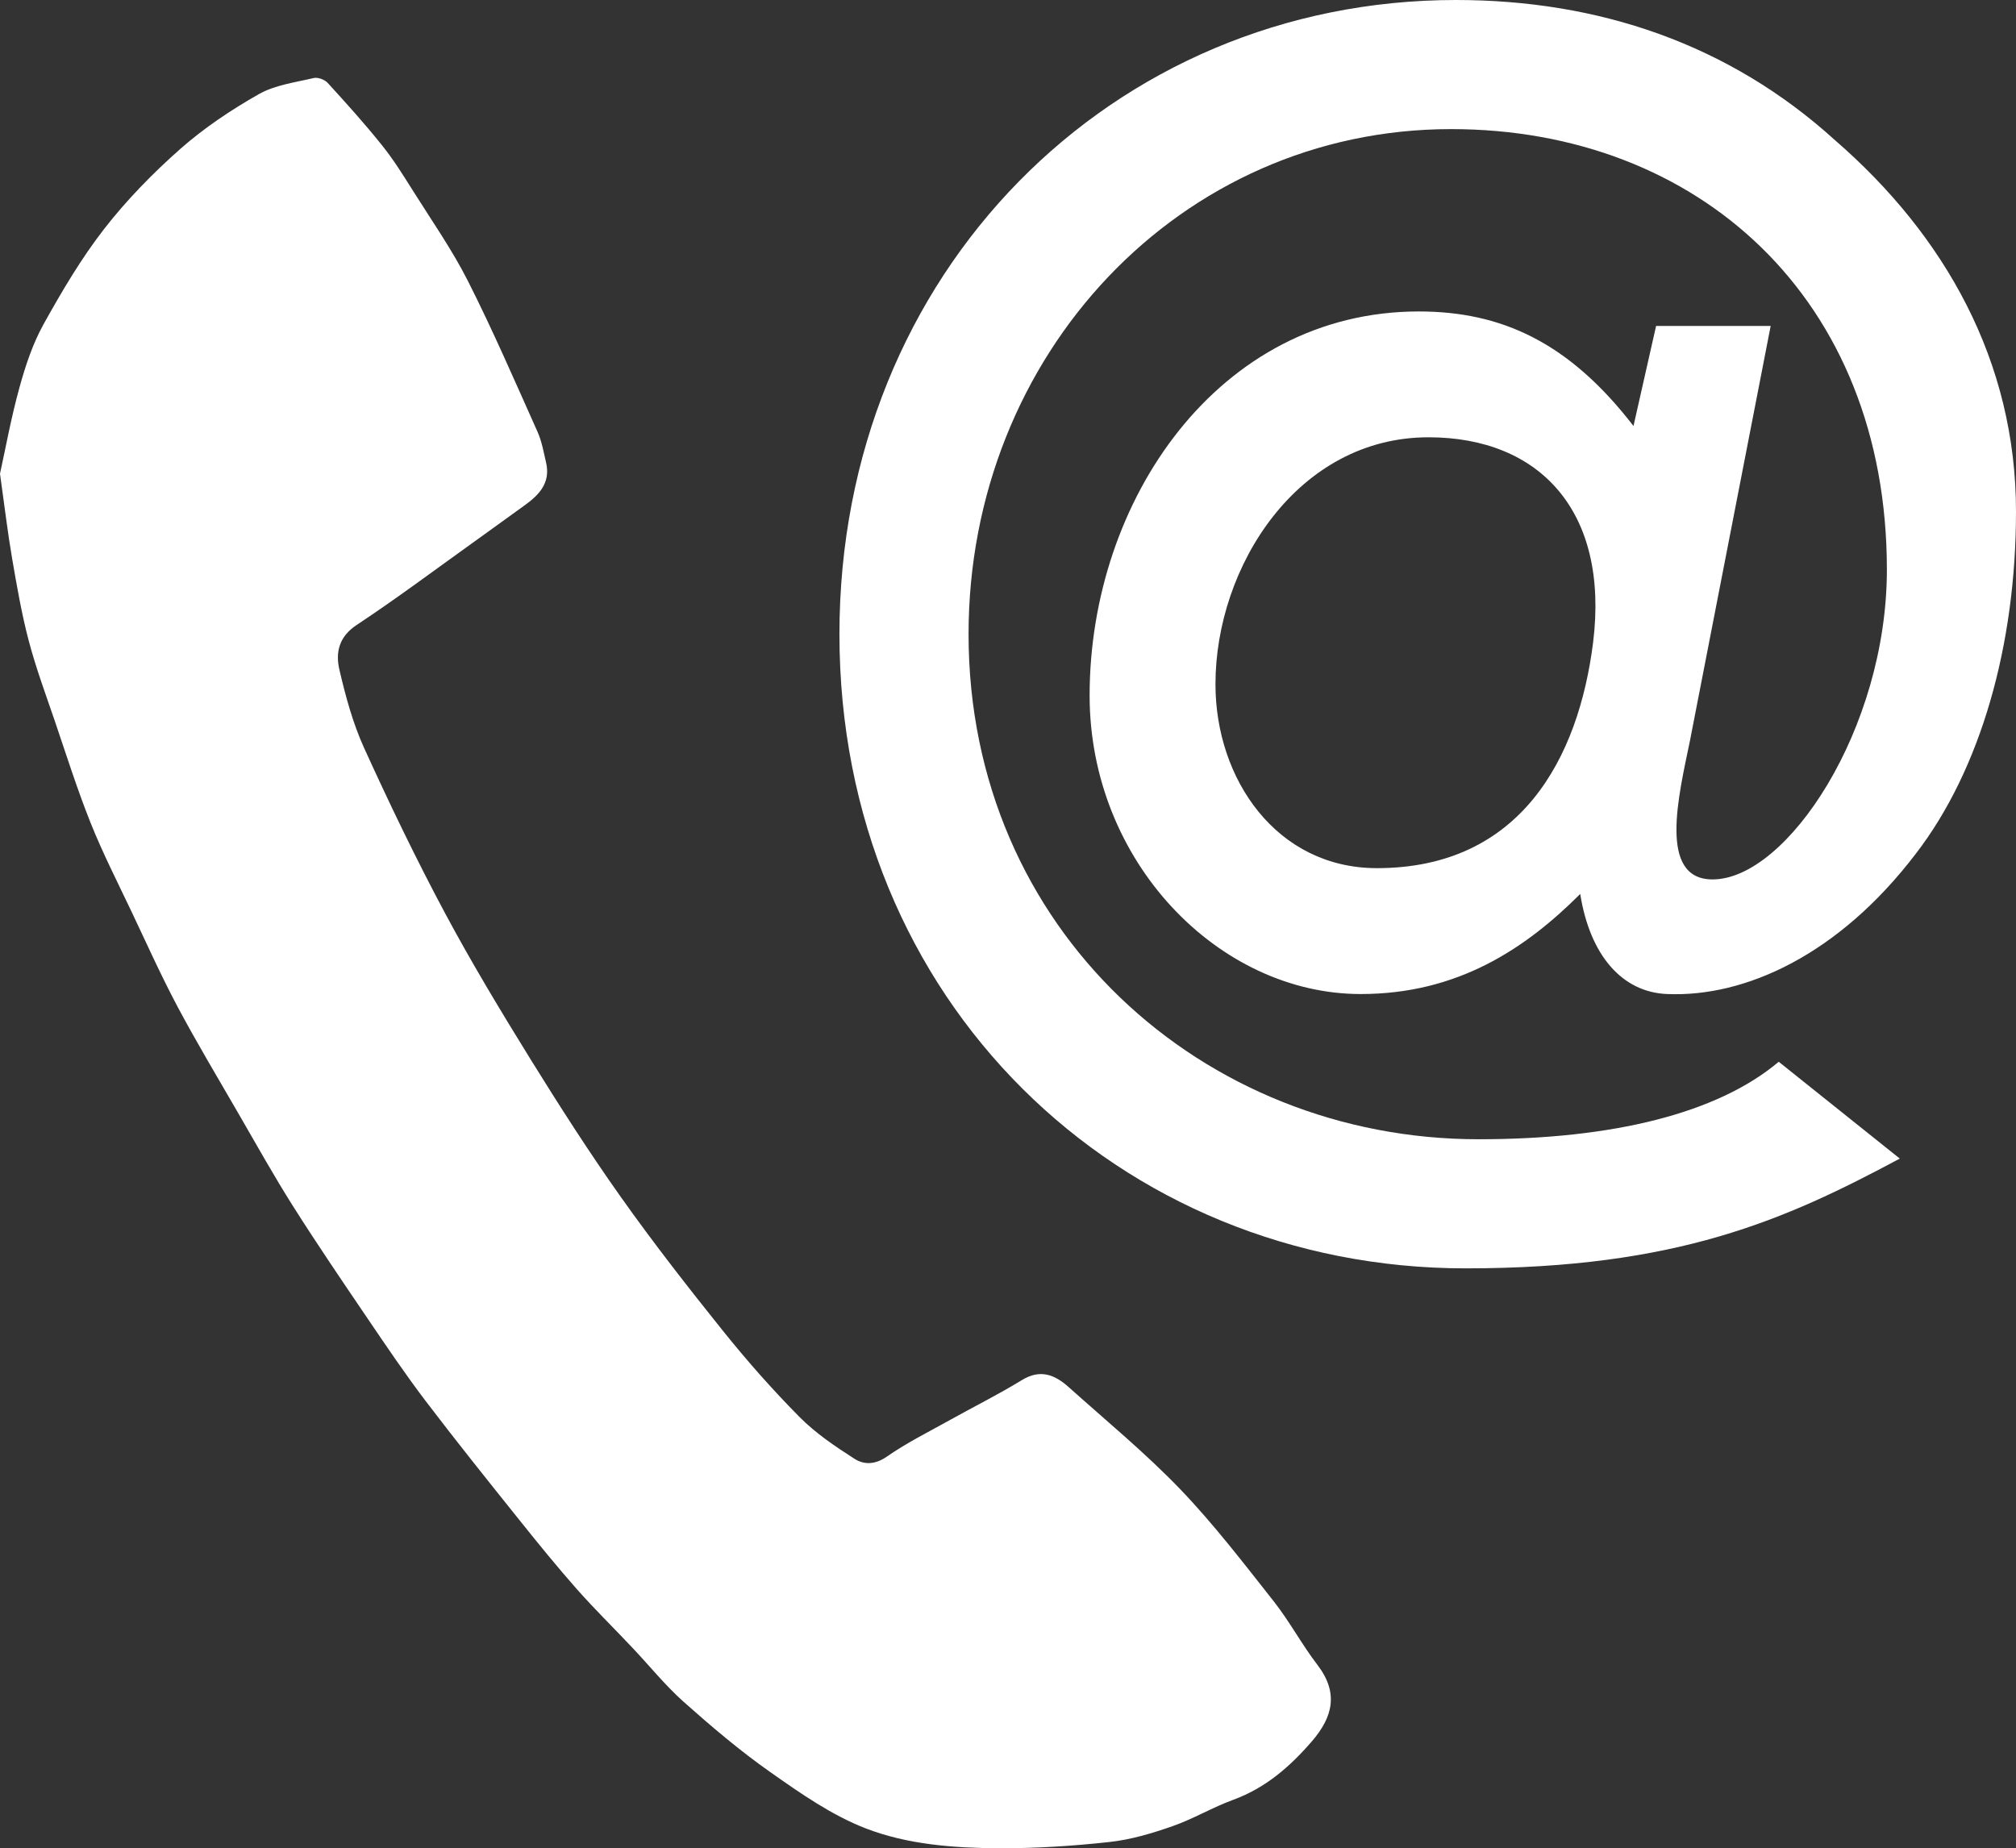 <?xml version="1.0" encoding="UTF-8"?>
<!-- Generator: Adobe Illustrator 22.0.0, SVG Export Plug-In . SVG Version: 6.00 Build 0)  -->
<svg xmlns="http://www.w3.org/2000/svg" xmlns:xlink="http://www.w3.org/1999/xlink" version="1.1" id="Ebene_1" x="0px" y="0px" width="33.272px" height="30.508px" viewBox="0 0 33.272 30.508" xml:space="preserve">
<rect x="0" y="0" width="33.272" height="30.508" fill="#333333" stroke="none"/>
<g>
	<g>
		<path fill="#FFFFFF" d="M0,7.819c0.091-0.413,0.183-0.924,0.321-1.422c0.098-0.357,0.218-0.72,0.396-1.042    C1.019,4.812,1.338,4.269,1.718,3.78C2.09,3.301,2.522,2.859,2.977,2.457C3.369,2.111,3.814,1.814,4.27,1.555    c0.267-0.152,0.599-0.194,0.907-0.267c0.068-0.016,0.18,0.025,0.23,0.079C5.713,1.702,6.018,2.04,6.302,2.395    c0.189,0.234,0.349,0.492,0.51,0.748c0.311,0.495,0.649,0.978,0.912,1.498c0.412,0.815,0.775,1.655,1.148,2.488    c0.071,0.159,0.101,0.337,0.141,0.509c0.077,0.336-0.119,0.535-0.364,0.71C8.363,8.553,8.08,8.761,7.794,8.965    c-0.633,0.453-1.256,0.92-1.905,1.349c-0.298,0.196-0.354,0.459-0.287,0.743c0.102,0.438,0.222,0.882,0.407,1.289    c0.418,0.918,0.856,1.829,1.331,2.718c0.441,0.825,0.926,1.628,1.418,2.424c0.476,0.768,0.964,1.53,1.486,2.267    c0.535,0.755,1.105,1.486,1.684,2.208c0.398,0.496,0.821,0.976,1.269,1.428c0.263,0.266,0.583,0.481,0.9,0.685    c0.16,0.104,0.343,0.104,0.54-0.033c0.335-0.233,0.705-0.416,1.063-0.616c0.388-0.216,0.786-0.414,1.164-0.646    c0.305-0.188,0.546-0.089,0.773,0.115c0.621,0.556,1.267,1.088,1.843,1.687c0.554,0.578,1.044,1.219,1.541,1.848    c0.262,0.333,0.464,0.713,0.721,1.049c0.353,0.46,0.258,0.859-0.091,1.263c-0.362,0.419-0.764,0.769-1.295,0.964    c-0.343,0.125-0.662,0.317-1.006,0.437c-0.337,0.118-0.689,0.223-1.042,0.261c-0.602,0.066-1.211,0.105-1.818,0.103    c-0.748-0.004-1.511-0.06-2.205-0.329c-0.559-0.217-1.072-0.576-1.568-0.925c-0.506-0.355-0.979-0.758-1.441-1.169    c-0.303-0.271-0.56-0.593-0.841-0.889c-0.303-0.322-0.62-0.632-0.913-0.963c-0.327-0.37-0.638-0.753-0.946-1.138    c-0.523-0.653-1.047-1.306-1.553-1.972c-0.334-0.44-0.644-0.899-0.954-1.356c-0.418-0.616-0.837-1.232-1.235-1.861    c-0.318-0.503-0.608-1.024-0.907-1.54c-0.335-0.58-0.68-1.155-0.995-1.746c-0.274-0.516-0.514-1.05-0.764-1.578    c-0.23-0.484-0.474-0.963-0.673-1.46c-0.219-0.549-0.398-1.114-0.588-1.674c-0.151-0.442-0.314-0.881-0.433-1.332    c-0.117-0.444-0.195-0.899-0.273-1.351C0.127,8.795,0.076,8.361,0,7.819"></path>
		<path fill="#FFFFFF" d="M26.959,7.032c-1.066-1.385-2.184-1.891-3.543-1.891c-3.302,0-5.433,3.116-5.433,6.339    c0,2.743,2.131,4.928,4.474,4.928c1.599,0,2.717-0.746,3.623-1.652c0.16,1.012,0.692,1.625,1.438,1.652    c1.279,0.053,2.824-0.64,4.102-2.318c1.066-1.385,1.652-3.436,1.652-5.646c0-2.478-1.172-4.555-2.984-6.127    C28.53,0.719,26.373,0,24.029,0c-5.673,0-10.175,4.501-10.175,10.468c0,6.046,4.608,10.468,10.335,10.468    c3.489,0,5.274-0.799,7.165-1.812l-1.998-1.598c-1.012,0.853-2.743,1.279-4.954,1.279c-4.555,0-8.417-3.463-8.417-8.337    c0-4.608,3.489-8.337,7.964-8.337c4.075,0,7.192,2.797,7.192,7.271c0,2.637-1.652,5.114-2.877,5.114    c-0.906,0-0.559-1.385-0.373-2.29l1.332-6.846h-1.891L26.959,7.032z M26.293,10.601c-0.24,1.918-1.199,3.729-3.569,3.729    c-1.652,0-2.664-1.465-2.664-3.036c0-1.945,1.359-4.076,3.516-4.076C25.414,7.218,26.559,8.444,26.293,10.601"></path>
	</g>
</g>
</svg>
